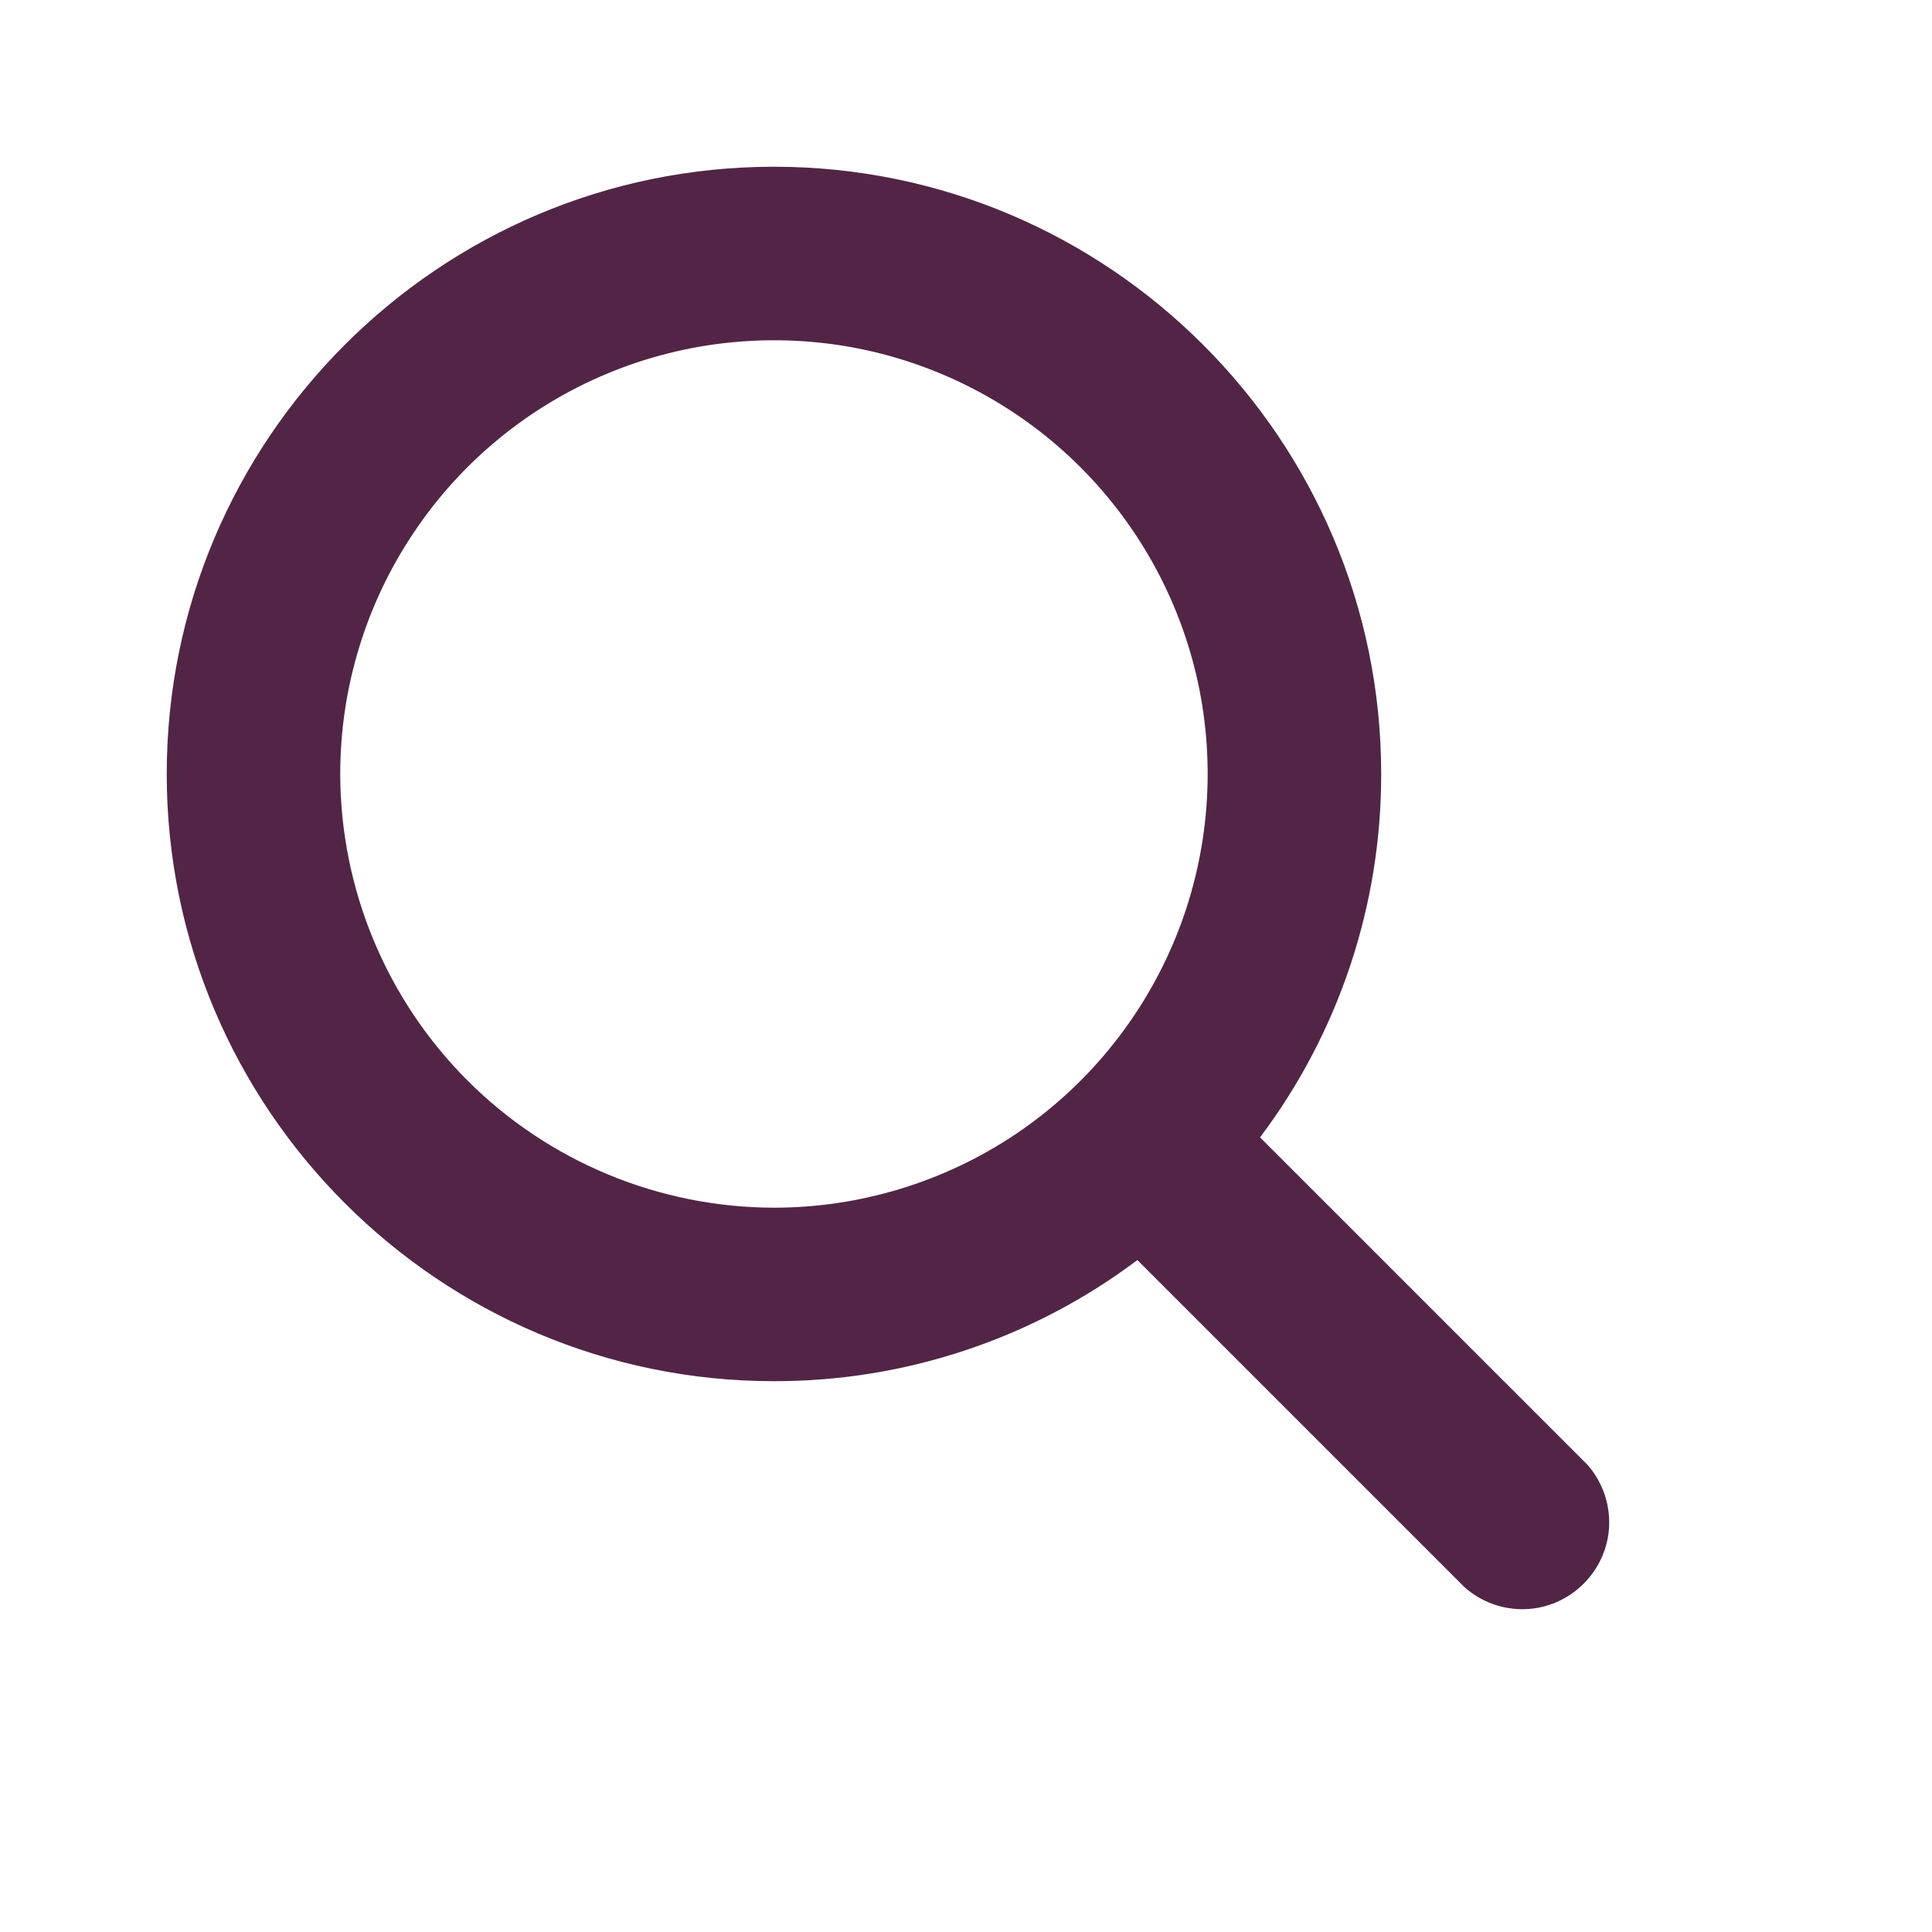 <?xml version="1.0" encoding="utf-8"?>
<svg xmlns="http://www.w3.org/2000/svg" fill="none" height="100%" overflow="visible" preserveAspectRatio="none" style="display: block;" viewBox="0 0 10 10" width="100%">
<g id="search">
<path d="M8.215 7.58L6.522 5.887C6.93 5.345 7.15 4.684 7.149 4.006C7.149 2.273 5.739 0.863 4.006 0.863C2.273 0.863 0.863 2.273 0.863 4.006C0.863 5.739 2.273 7.149 4.006 7.149C4.684 7.15 5.345 6.93 5.887 6.522L7.58 8.215C7.665 8.291 7.777 8.332 7.892 8.329C8.007 8.326 8.116 8.278 8.197 8.197C8.278 8.116 8.326 8.007 8.329 7.892C8.332 7.777 8.291 7.665 8.215 7.58ZM1.761 4.006C1.761 3.562 1.893 3.128 2.14 2.759C2.386 2.39 2.737 2.102 3.147 1.932C3.557 1.762 4.009 1.718 4.444 1.804C4.879 1.891 5.279 2.105 5.593 2.419C5.907 2.733 6.121 3.133 6.208 3.568C6.294 4.004 6.25 4.455 6.08 4.865C5.91 5.275 5.622 5.626 5.253 5.873C4.884 6.119 4.45 6.251 4.006 6.251C3.411 6.25 2.84 6.013 2.42 5.593C1.999 5.172 1.762 4.601 1.761 4.006Z" fill="#522546" id="Vector"/>
</g>
</svg>